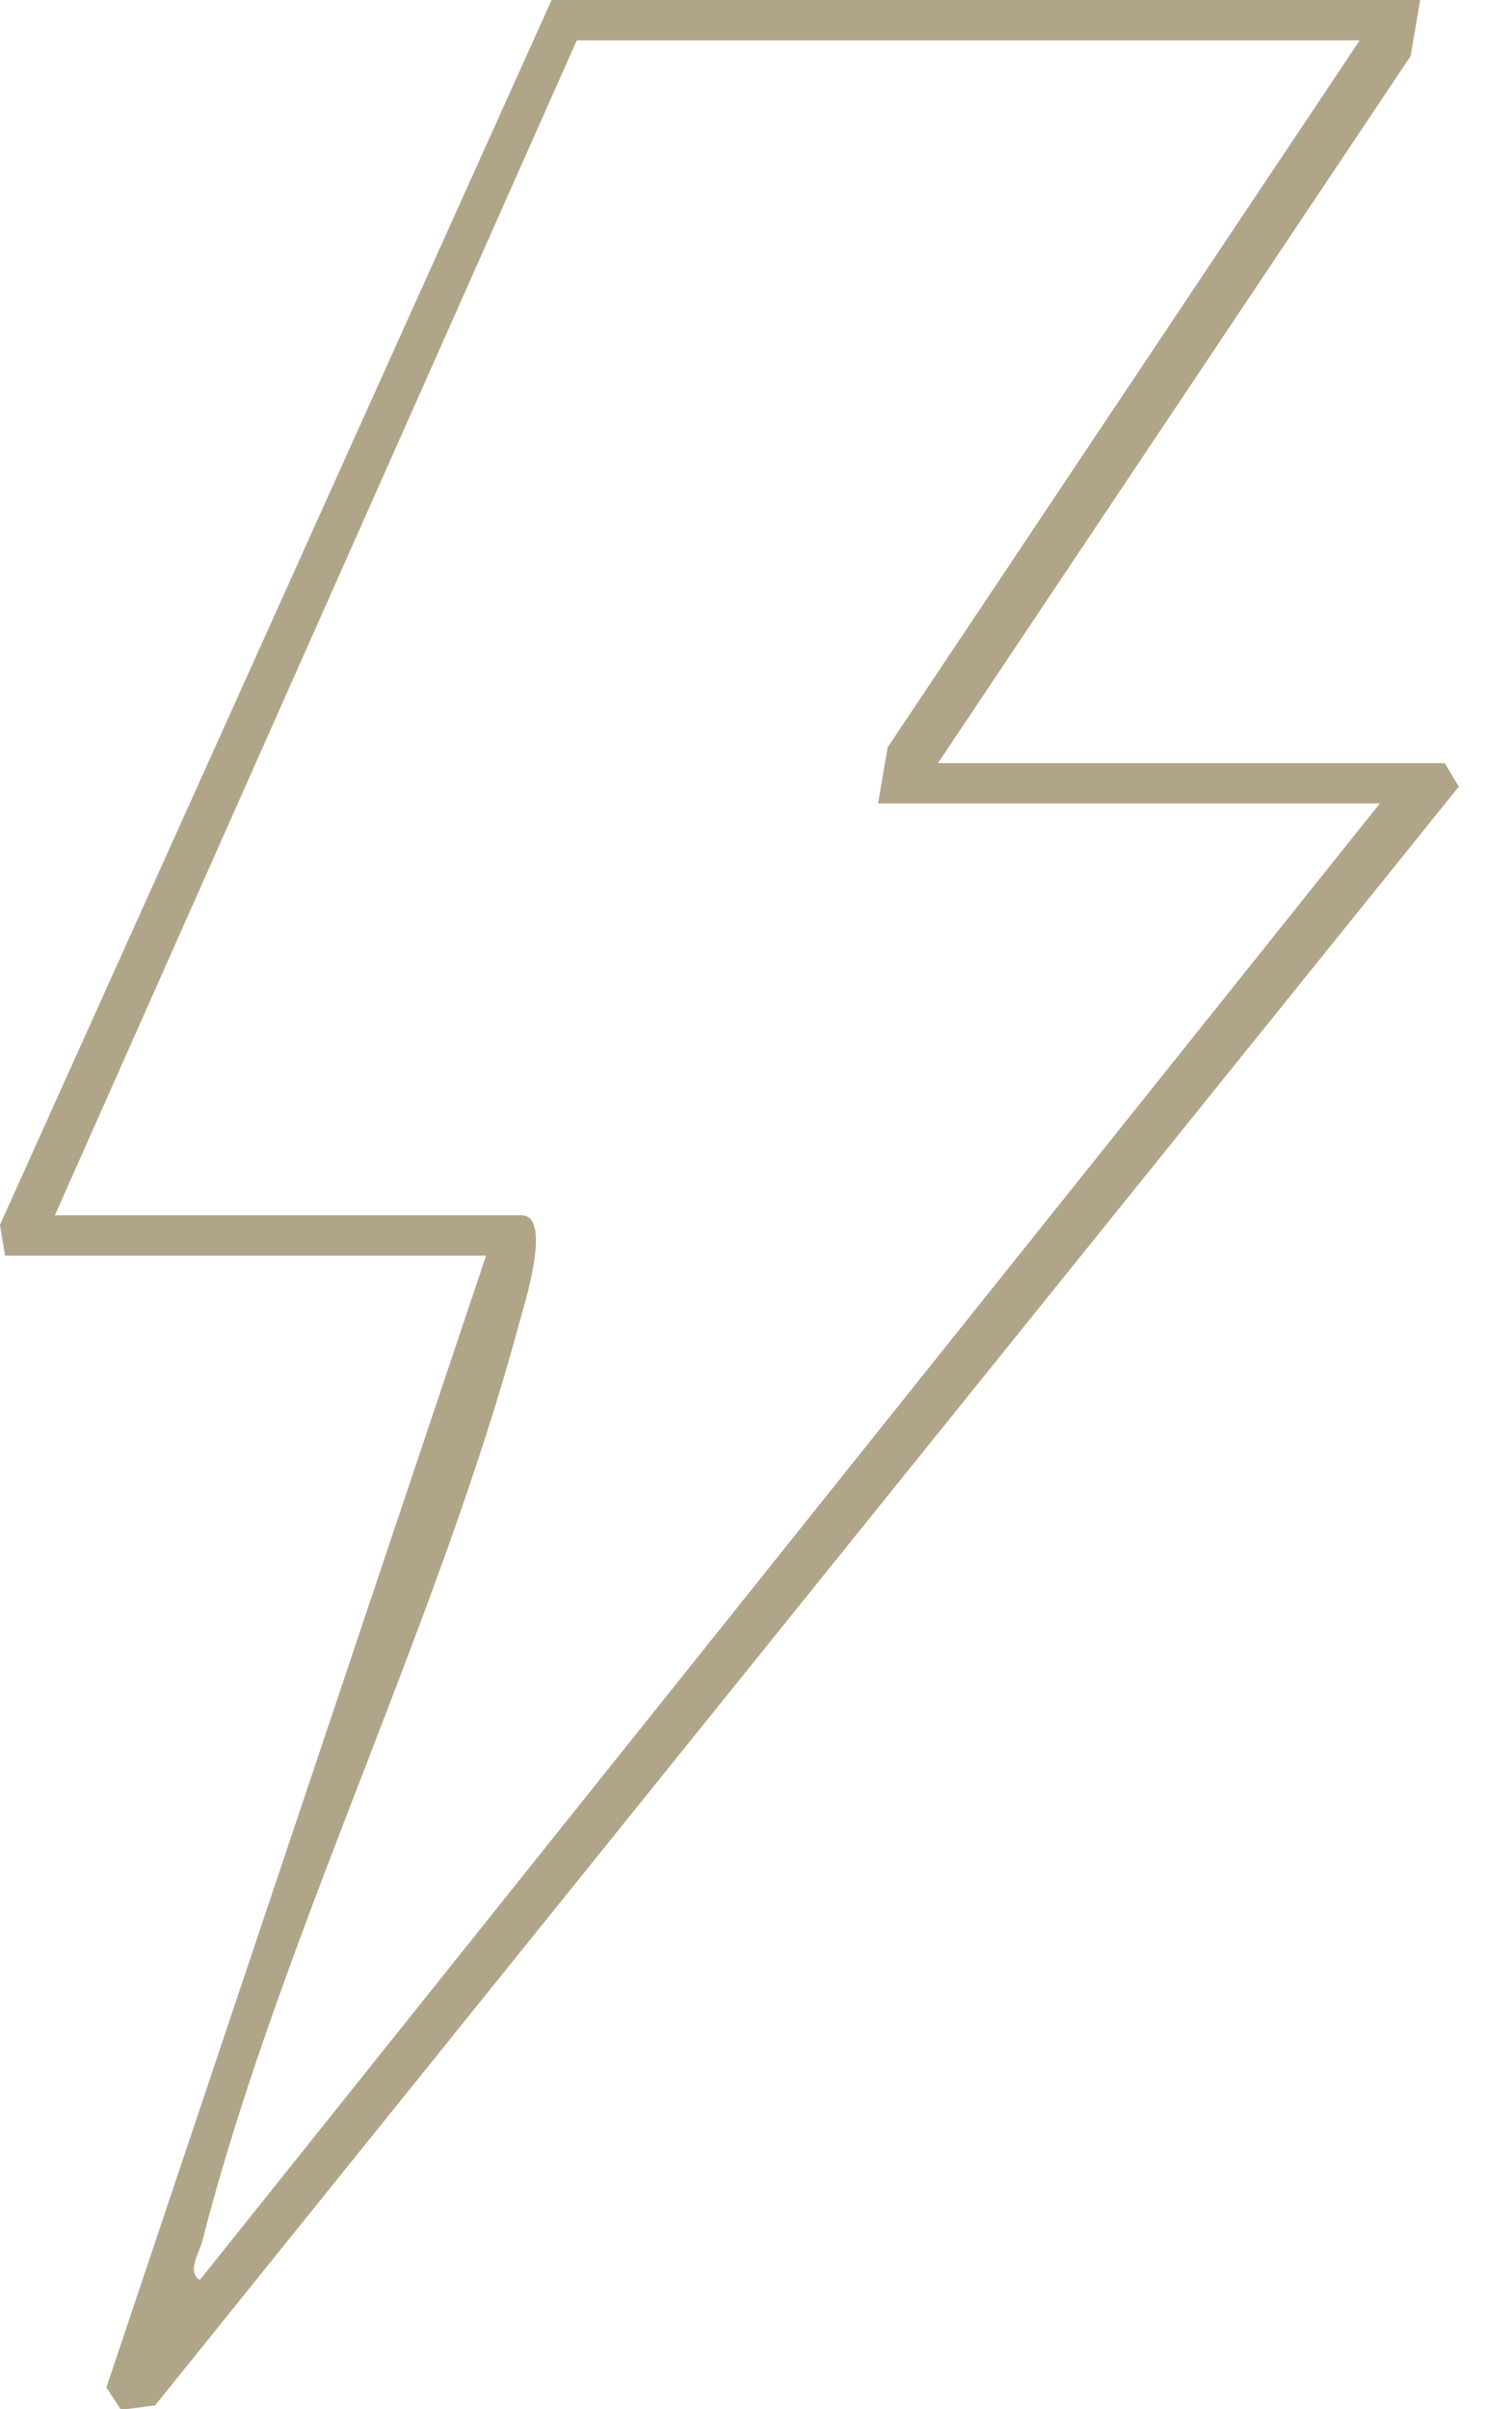 <?xml version="1.0" encoding="UTF-8"?> <svg xmlns="http://www.w3.org/2000/svg" width="27" height="43" viewBox="0 0 27 43" fill="none"><g clip-path="url(#clip0_764_273)"><path d="M25.36 0L25.19 1L16.75 13.62H25.8L26.05 14.04L2.77 42.93L2.16 43.01L1.9 42.61L8.68 22.41H0.09L0 21.86L9.85 0H25.35H25.36ZM24.28 0.72H10.3L0.98 21.69H9.31C9.88 21.69 9.35 23.32 9.27 23.62C7.82 29.02 4.98 34.65 3.61 40.01C3.56 40.19 3.33 40.57 3.57 40.69L24.64 14.34H15.68L15.85 13.34L24.28 0.72Z" fill="#B1A589"></path></g><defs><clipPath id="clip0_764_273"><rect width="26.05" height="43" fill="white"></rect></clipPath></defs></svg> 